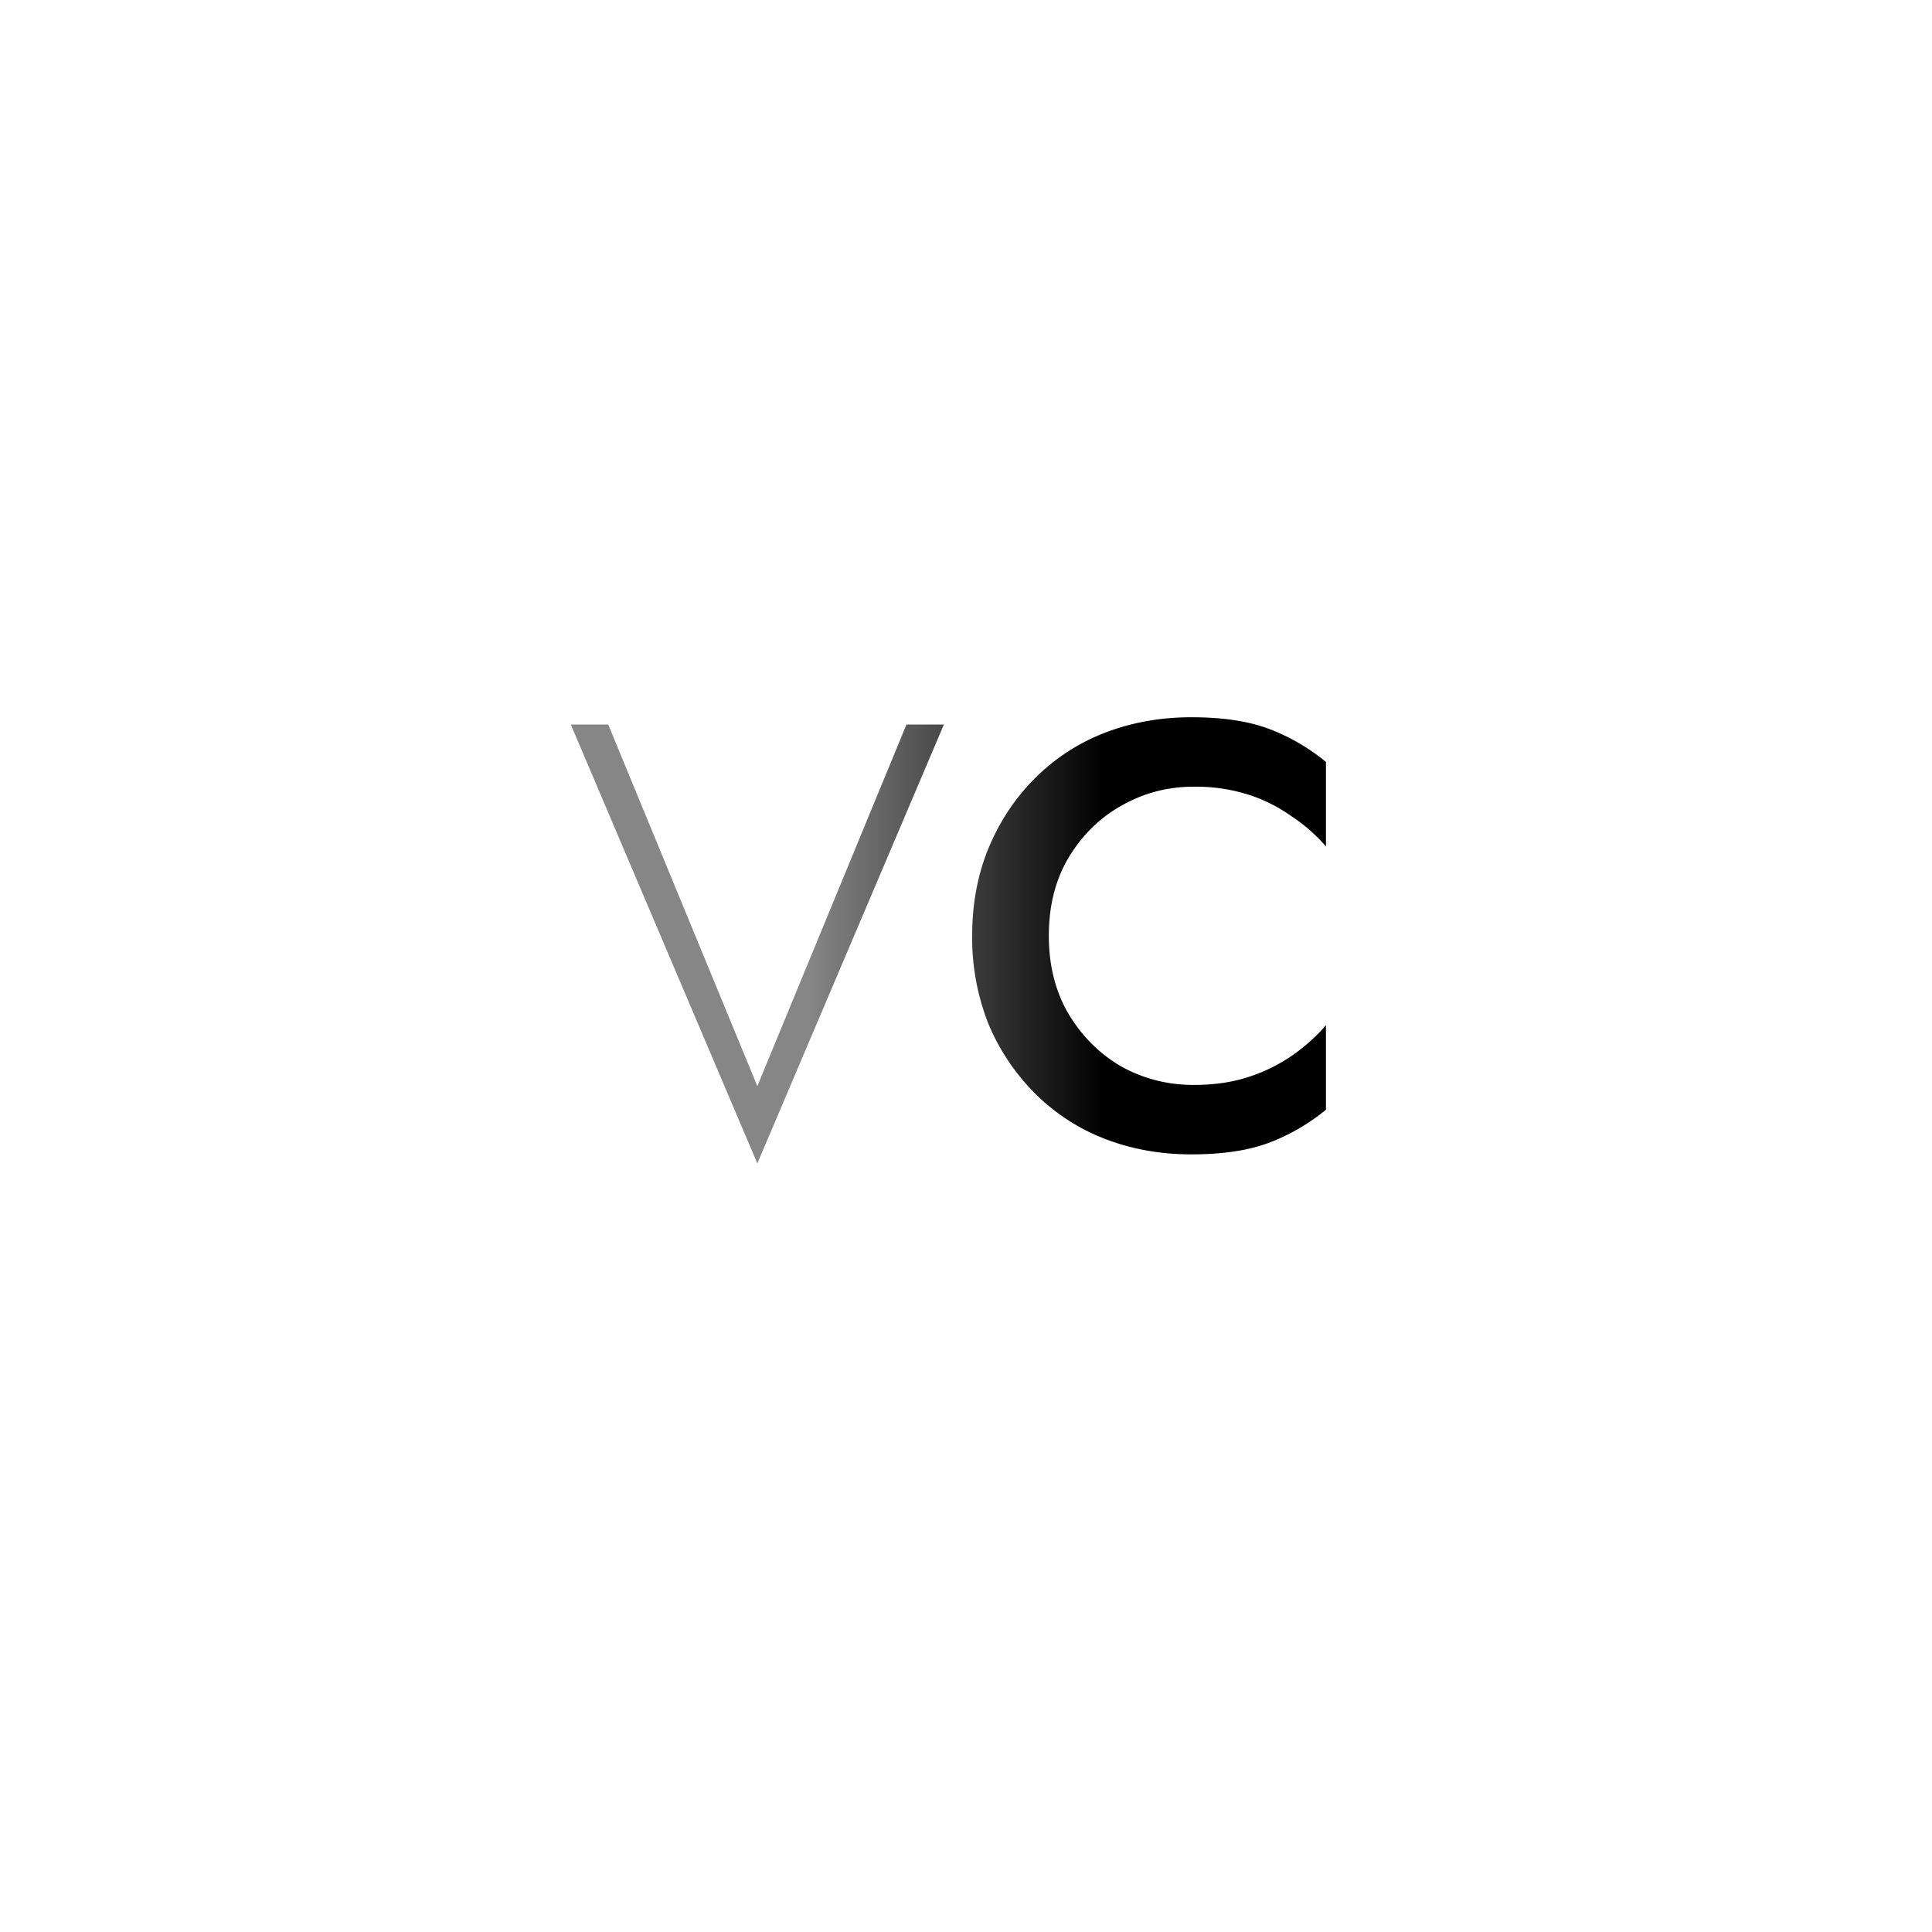 <svg xmlns="http://www.w3.org/2000/svg" width="32" height="32" fill="none"><path fill="url(#a)" d="m12.544 17.99 2.47-5.99h.62l-3.09 7.27L9.454 12h.62l2.47 5.99zm4.828-2.49c0 .493.11.927.33 1.3.226.373.52.663.88.87.366.2.763.3 1.19.3.333 0 .633-.043.9-.13a2.78 2.78 0 0 0 .72-.35c.22-.153.41-.323.57-.51v1.4a3.33 3.33 0 0 1-.95.55c-.34.127-.767.19-1.28.19-.514 0-.994-.087-1.44-.26a3.335 3.335 0 0 1-1.15-.75 3.591 3.591 0 0 1-.77-1.15 3.87 3.87 0 0 1-.27-1.46c0-.527.09-1.01.27-1.45.186-.447.443-.833.77-1.16a3.32 3.32 0 0 1 1.15-.75c.446-.173.926-.26 1.44-.26.513 0 .94.063 1.28.19.34.127.656.31.95.55v1.4a2.764 2.764 0 0 0-.57-.5 2.606 2.606 0 0 0-.72-.36 2.904 2.904 0 0 0-.9-.13c-.427 0-.824.103-1.19.31-.36.2-.654.487-.88.86-.22.367-.33.8-.33 1.3z"/><defs><linearGradient id="a" x1="18.288" x2="13.397" y1="9" y2="9" gradientUnits="userSpaceOnUse"><stop/><stop offset="1" stop-color="#868686"/></linearGradient></defs></svg>